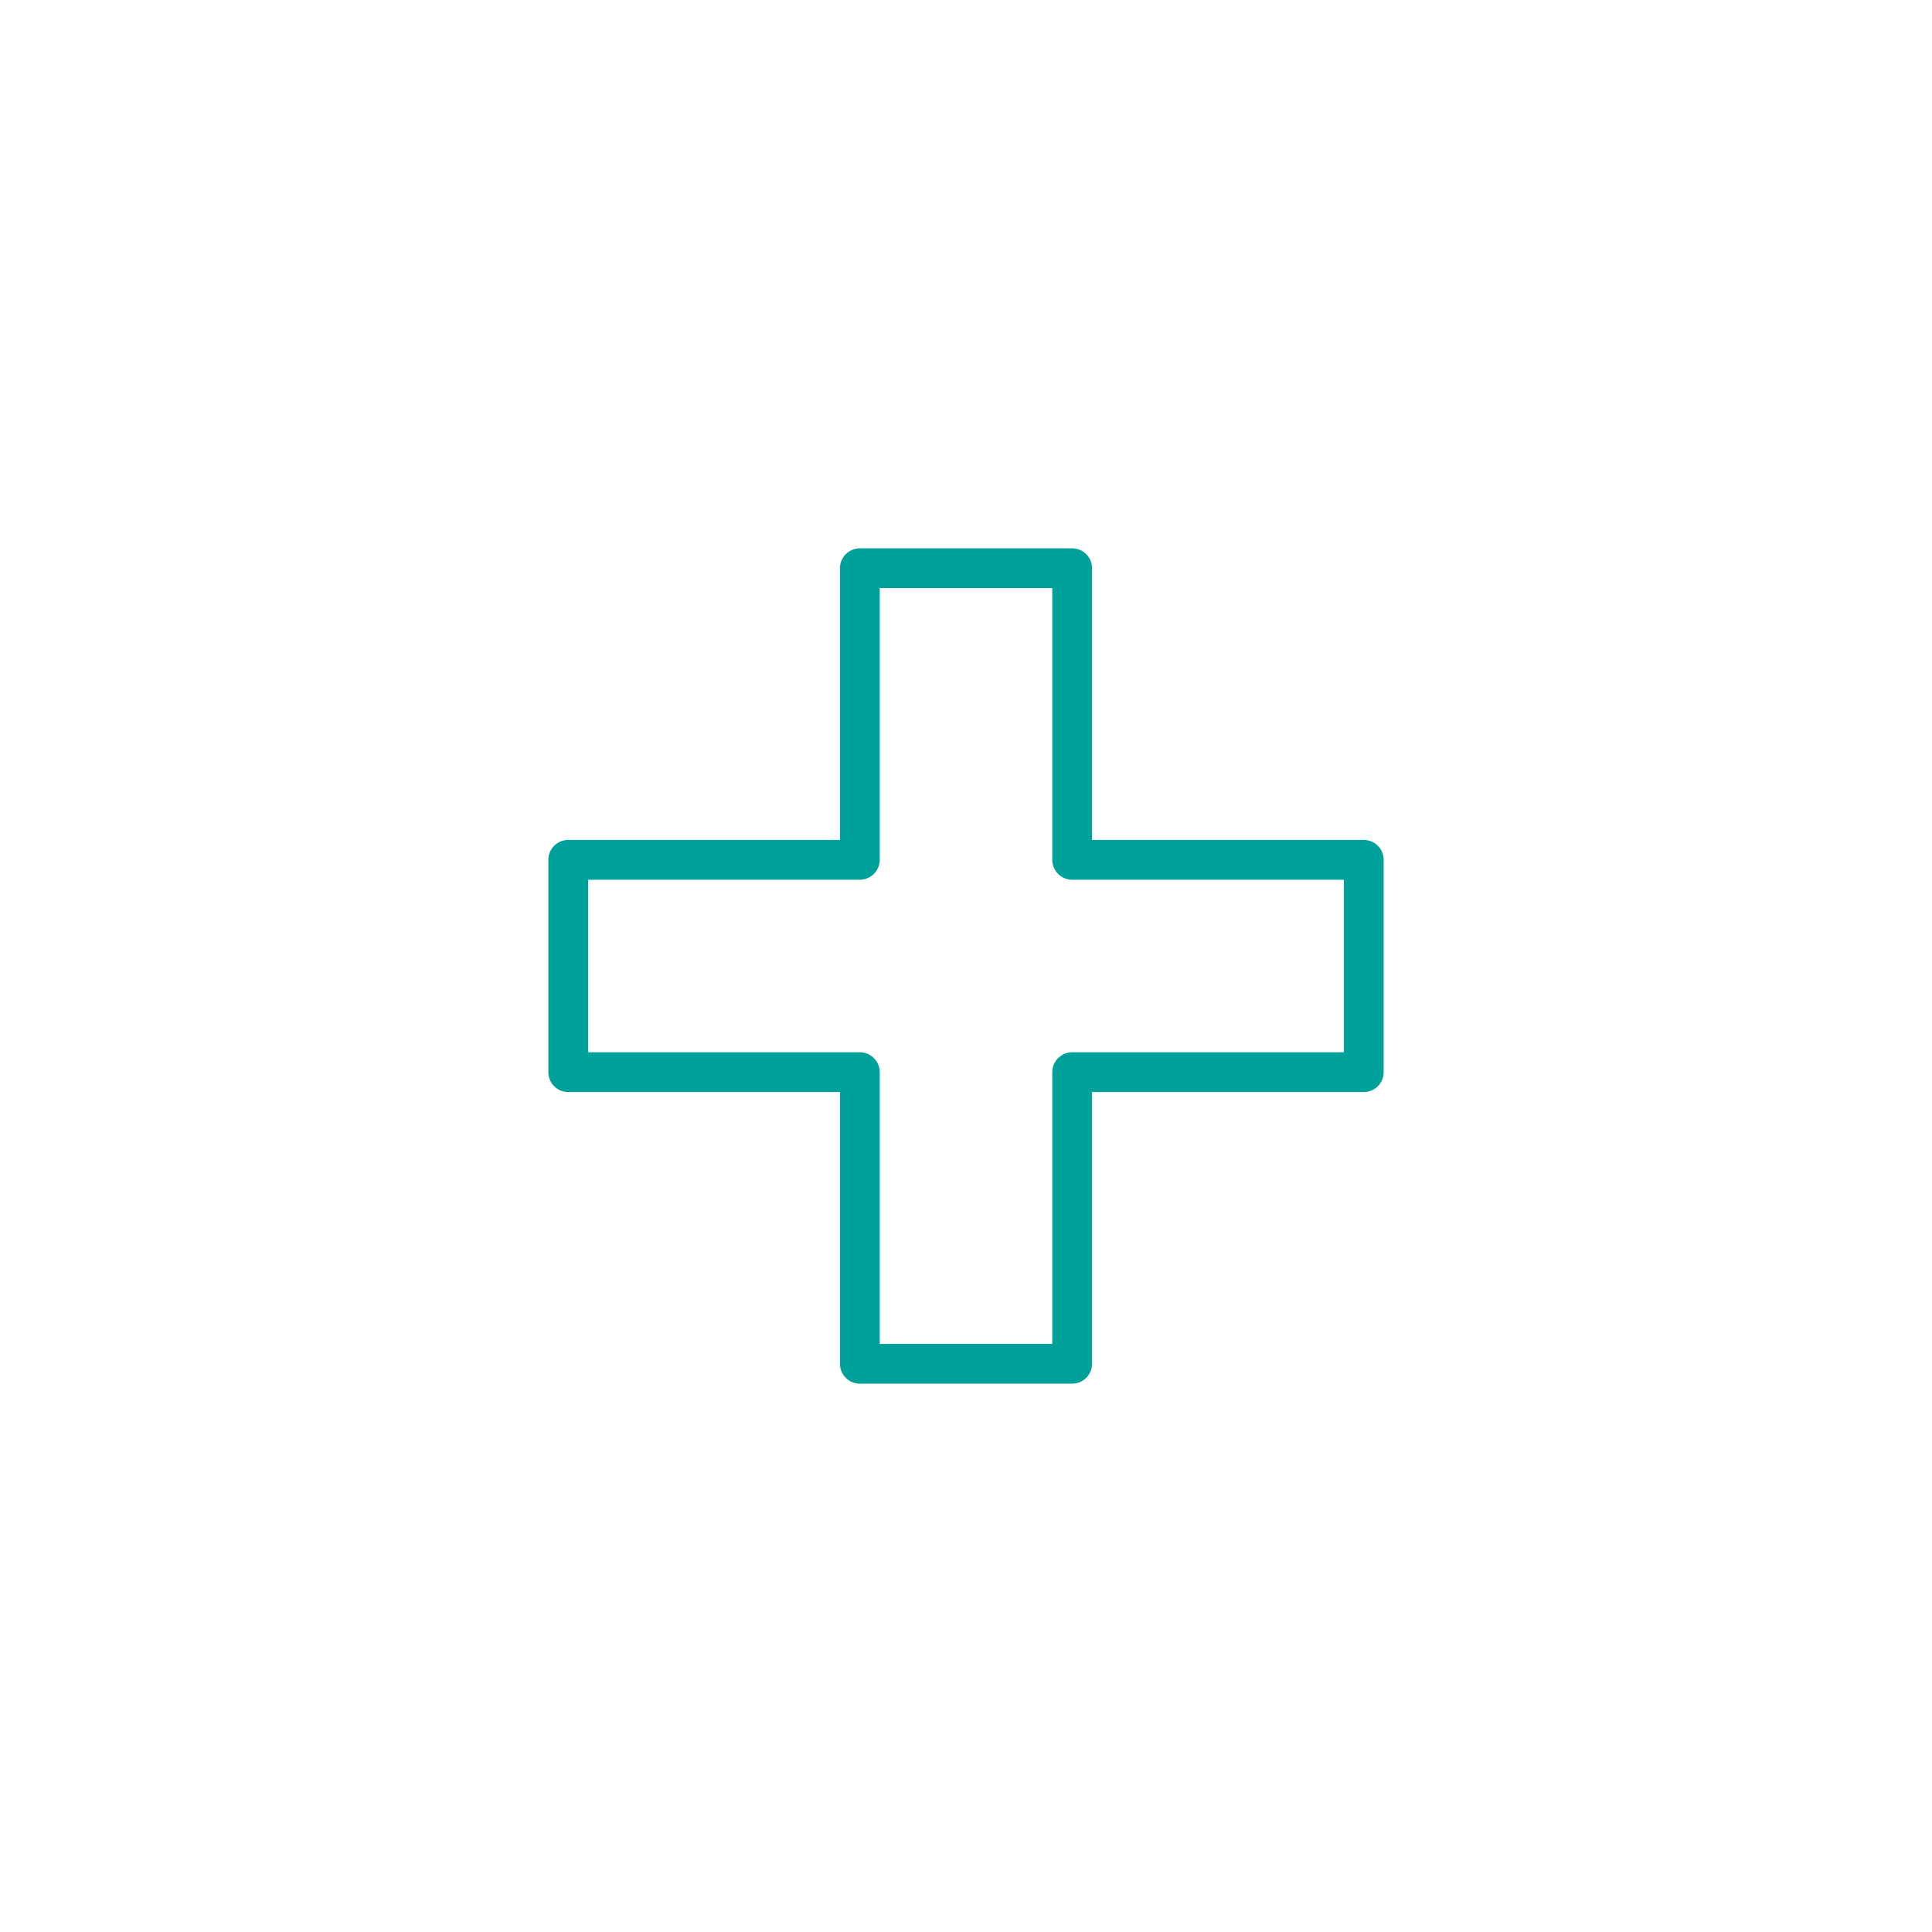 <svg xmlns="http://www.w3.org/2000/svg" id="Capa_1" data-name="Capa 1" viewBox="0 0 170 170"><defs><style>.cls-1{fill:#00a19a;}</style></defs><path class="cls-1" d="M94.34,121.75H75.66A1.75,1.75,0,0,1,73.91,120V96.09H50a1.75,1.75,0,0,1-1.75-1.75V75.66A1.75,1.75,0,0,1,50,73.91H73.91V50a1.75,1.75,0,0,1,1.75-1.75H94.34A1.75,1.75,0,0,1,96.09,50V73.91H120a1.75,1.75,0,0,1,1.75,1.75V94.34A1.75,1.75,0,0,1,120,96.09H96.09V120A1.75,1.75,0,0,1,94.34,121.75Zm-16.93-3.5H92.59V94.34a1.76,1.76,0,0,1,1.75-1.75h23.91V77.41H94.34a1.76,1.76,0,0,1-1.75-1.75V51.75H77.41V75.66a1.76,1.76,0,0,1-1.75,1.75H51.75V92.59H75.66a1.76,1.76,0,0,1,1.75,1.75Z"></path></svg>